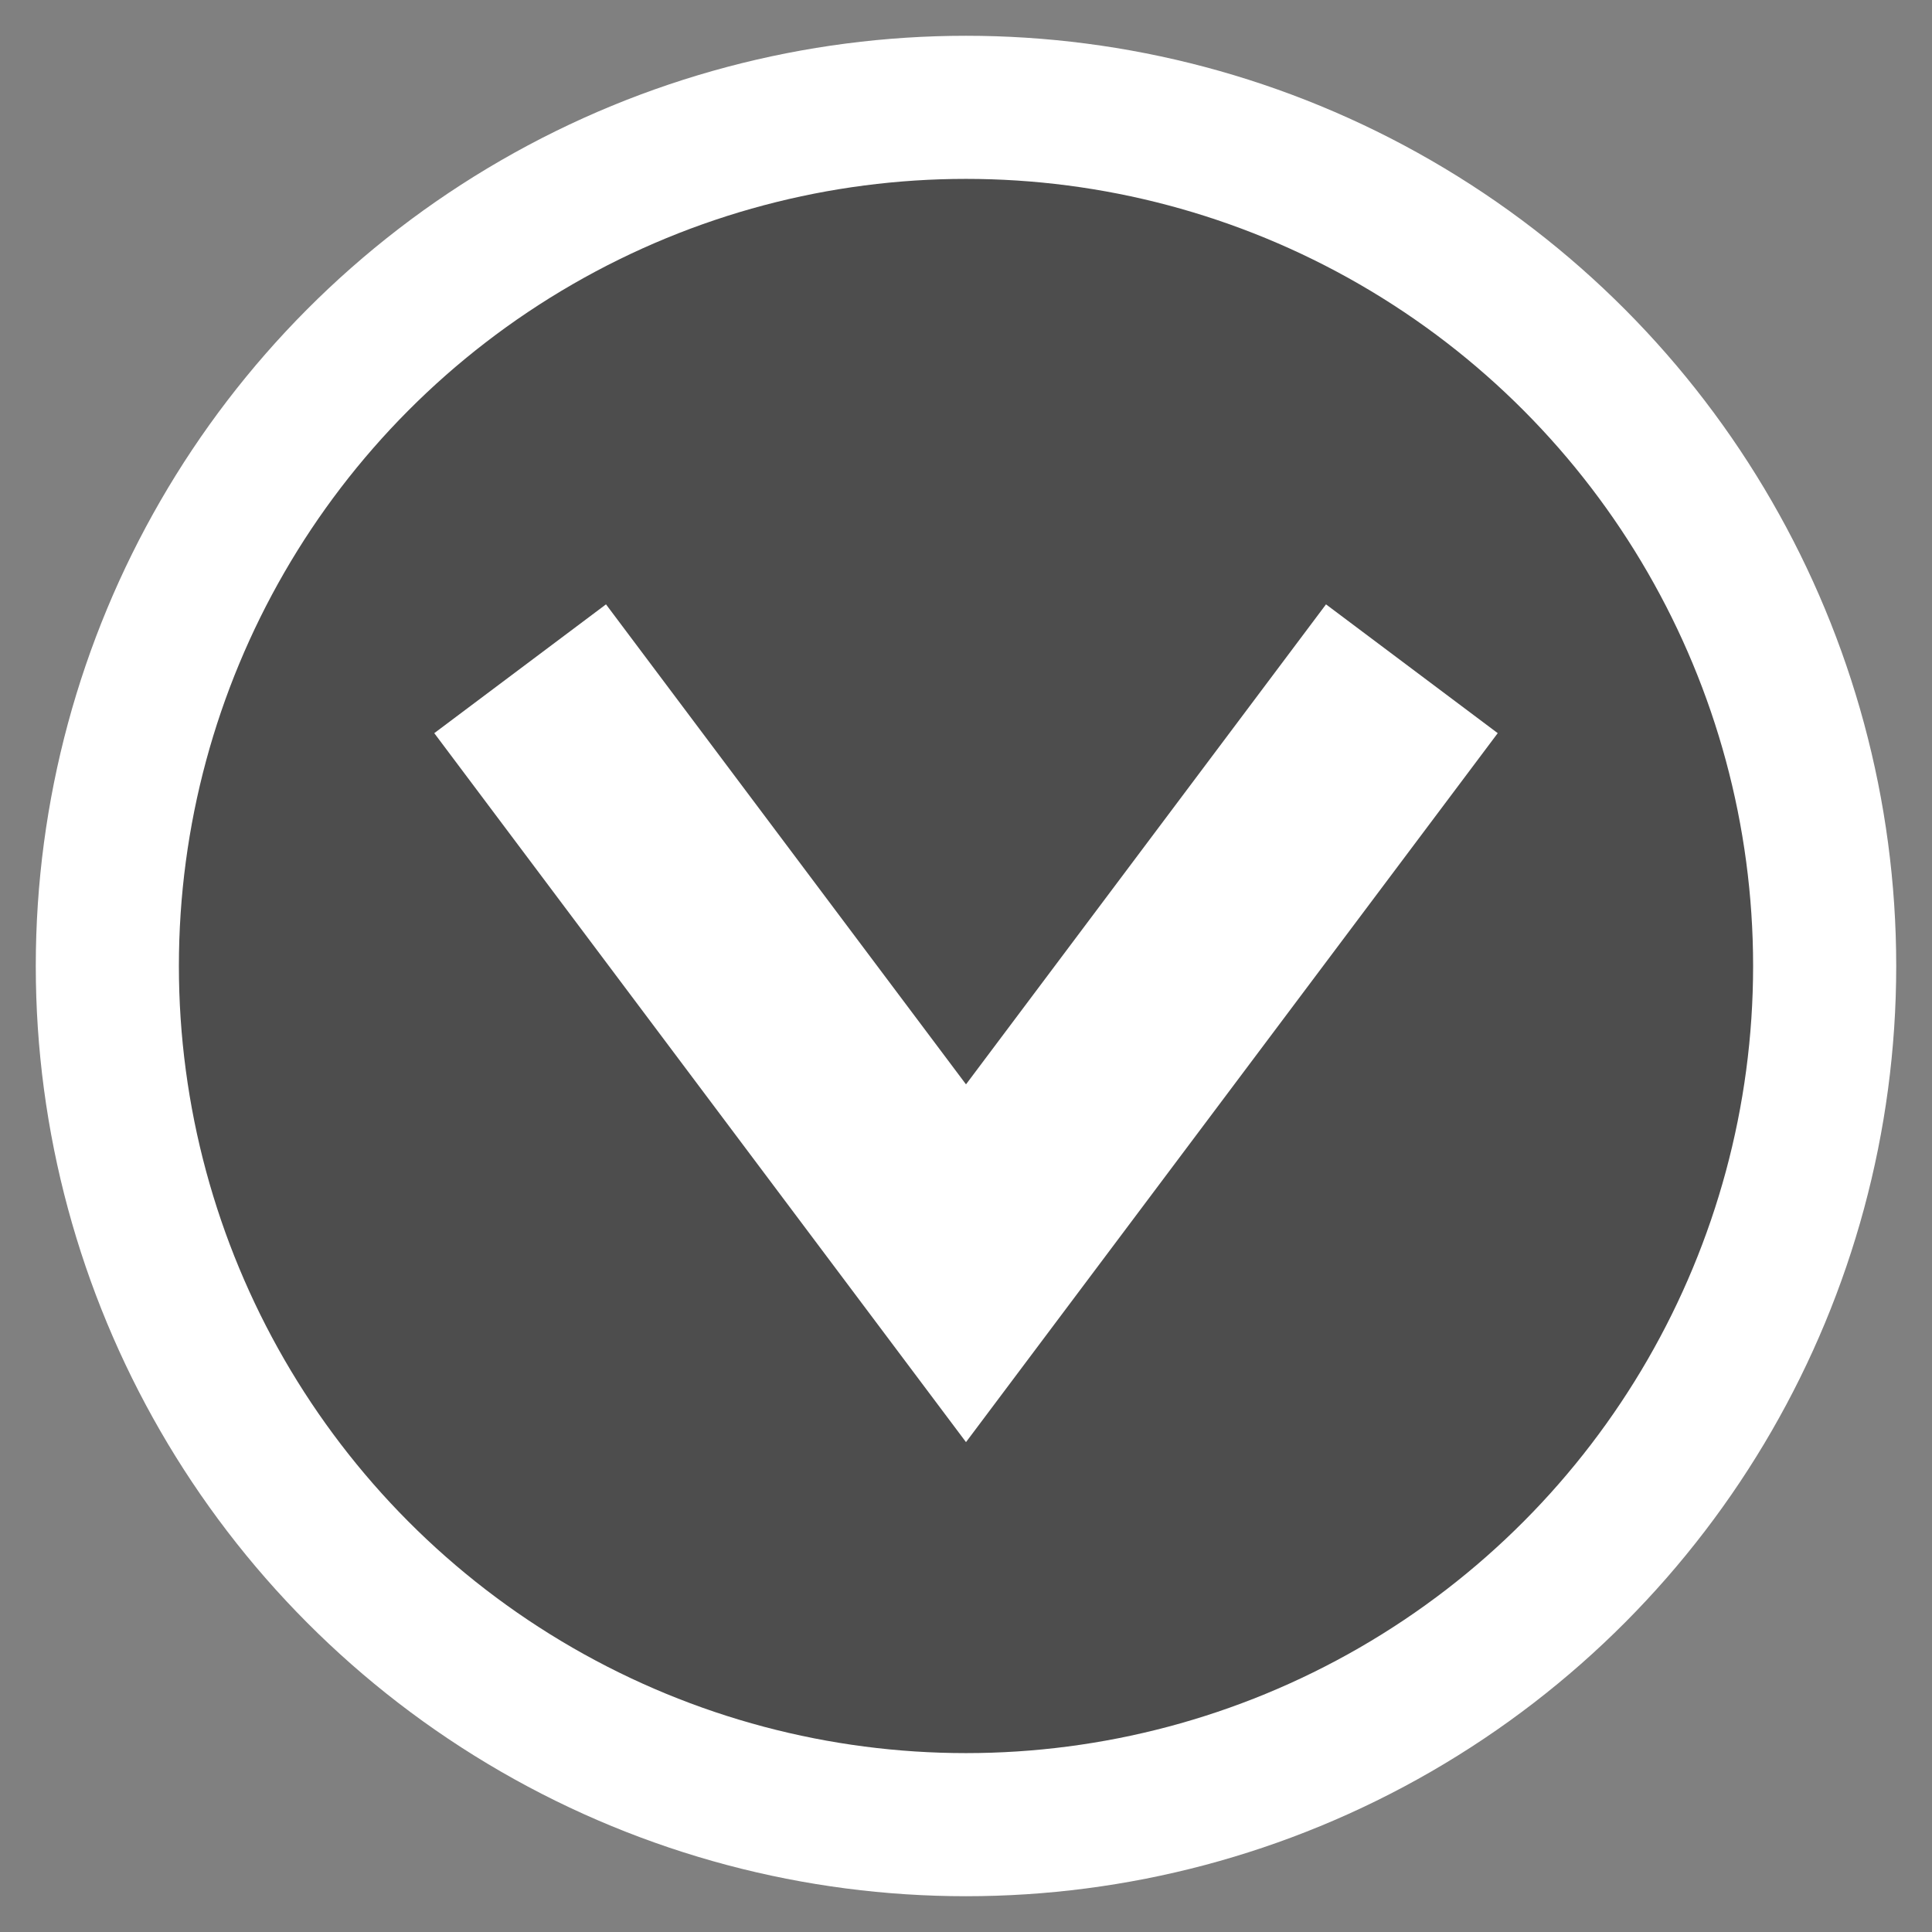 <?xml version="1.0" encoding="UTF-8"?>
<svg width="27px" height="27px" viewBox="0 0 27 27" version="1.1" xmlns="http://www.w3.org/2000/svg" xmlns:xlink="http://www.w3.org/1999/xlink">
    <rect x="0" y="0" width="27" height="27" fill="#808080" stroke="none"/>
    <!-- Generator: Sketch 63.1 (92452) - https://sketch.com -->
    <title>button Open Copy 11</title>
    <desc>Created with Sketch.</desc>
    <g id="Z3_templating" stroke="none" stroke-width="1" fill="none" fill-rule="evenodd">
        <g id="Desktop-HD_MENU_Z3_ausklapp" transform="translate(-850, -1203)" stroke="#FFFFFF">
            <g id="button-Open-Copy-11" transform="translate(850, 1203)">
                <circle id="Oval" stroke-width="2" fill="#4d4d4d" cx="13.5" cy="13.5" r="12"></circle>
                <polyline id="Path" stroke-width="3" points="7.269 9.346 13.5 17.654 19.731 9.346"></polyline>
            </g>
        </g>
    </g>
</svg>
